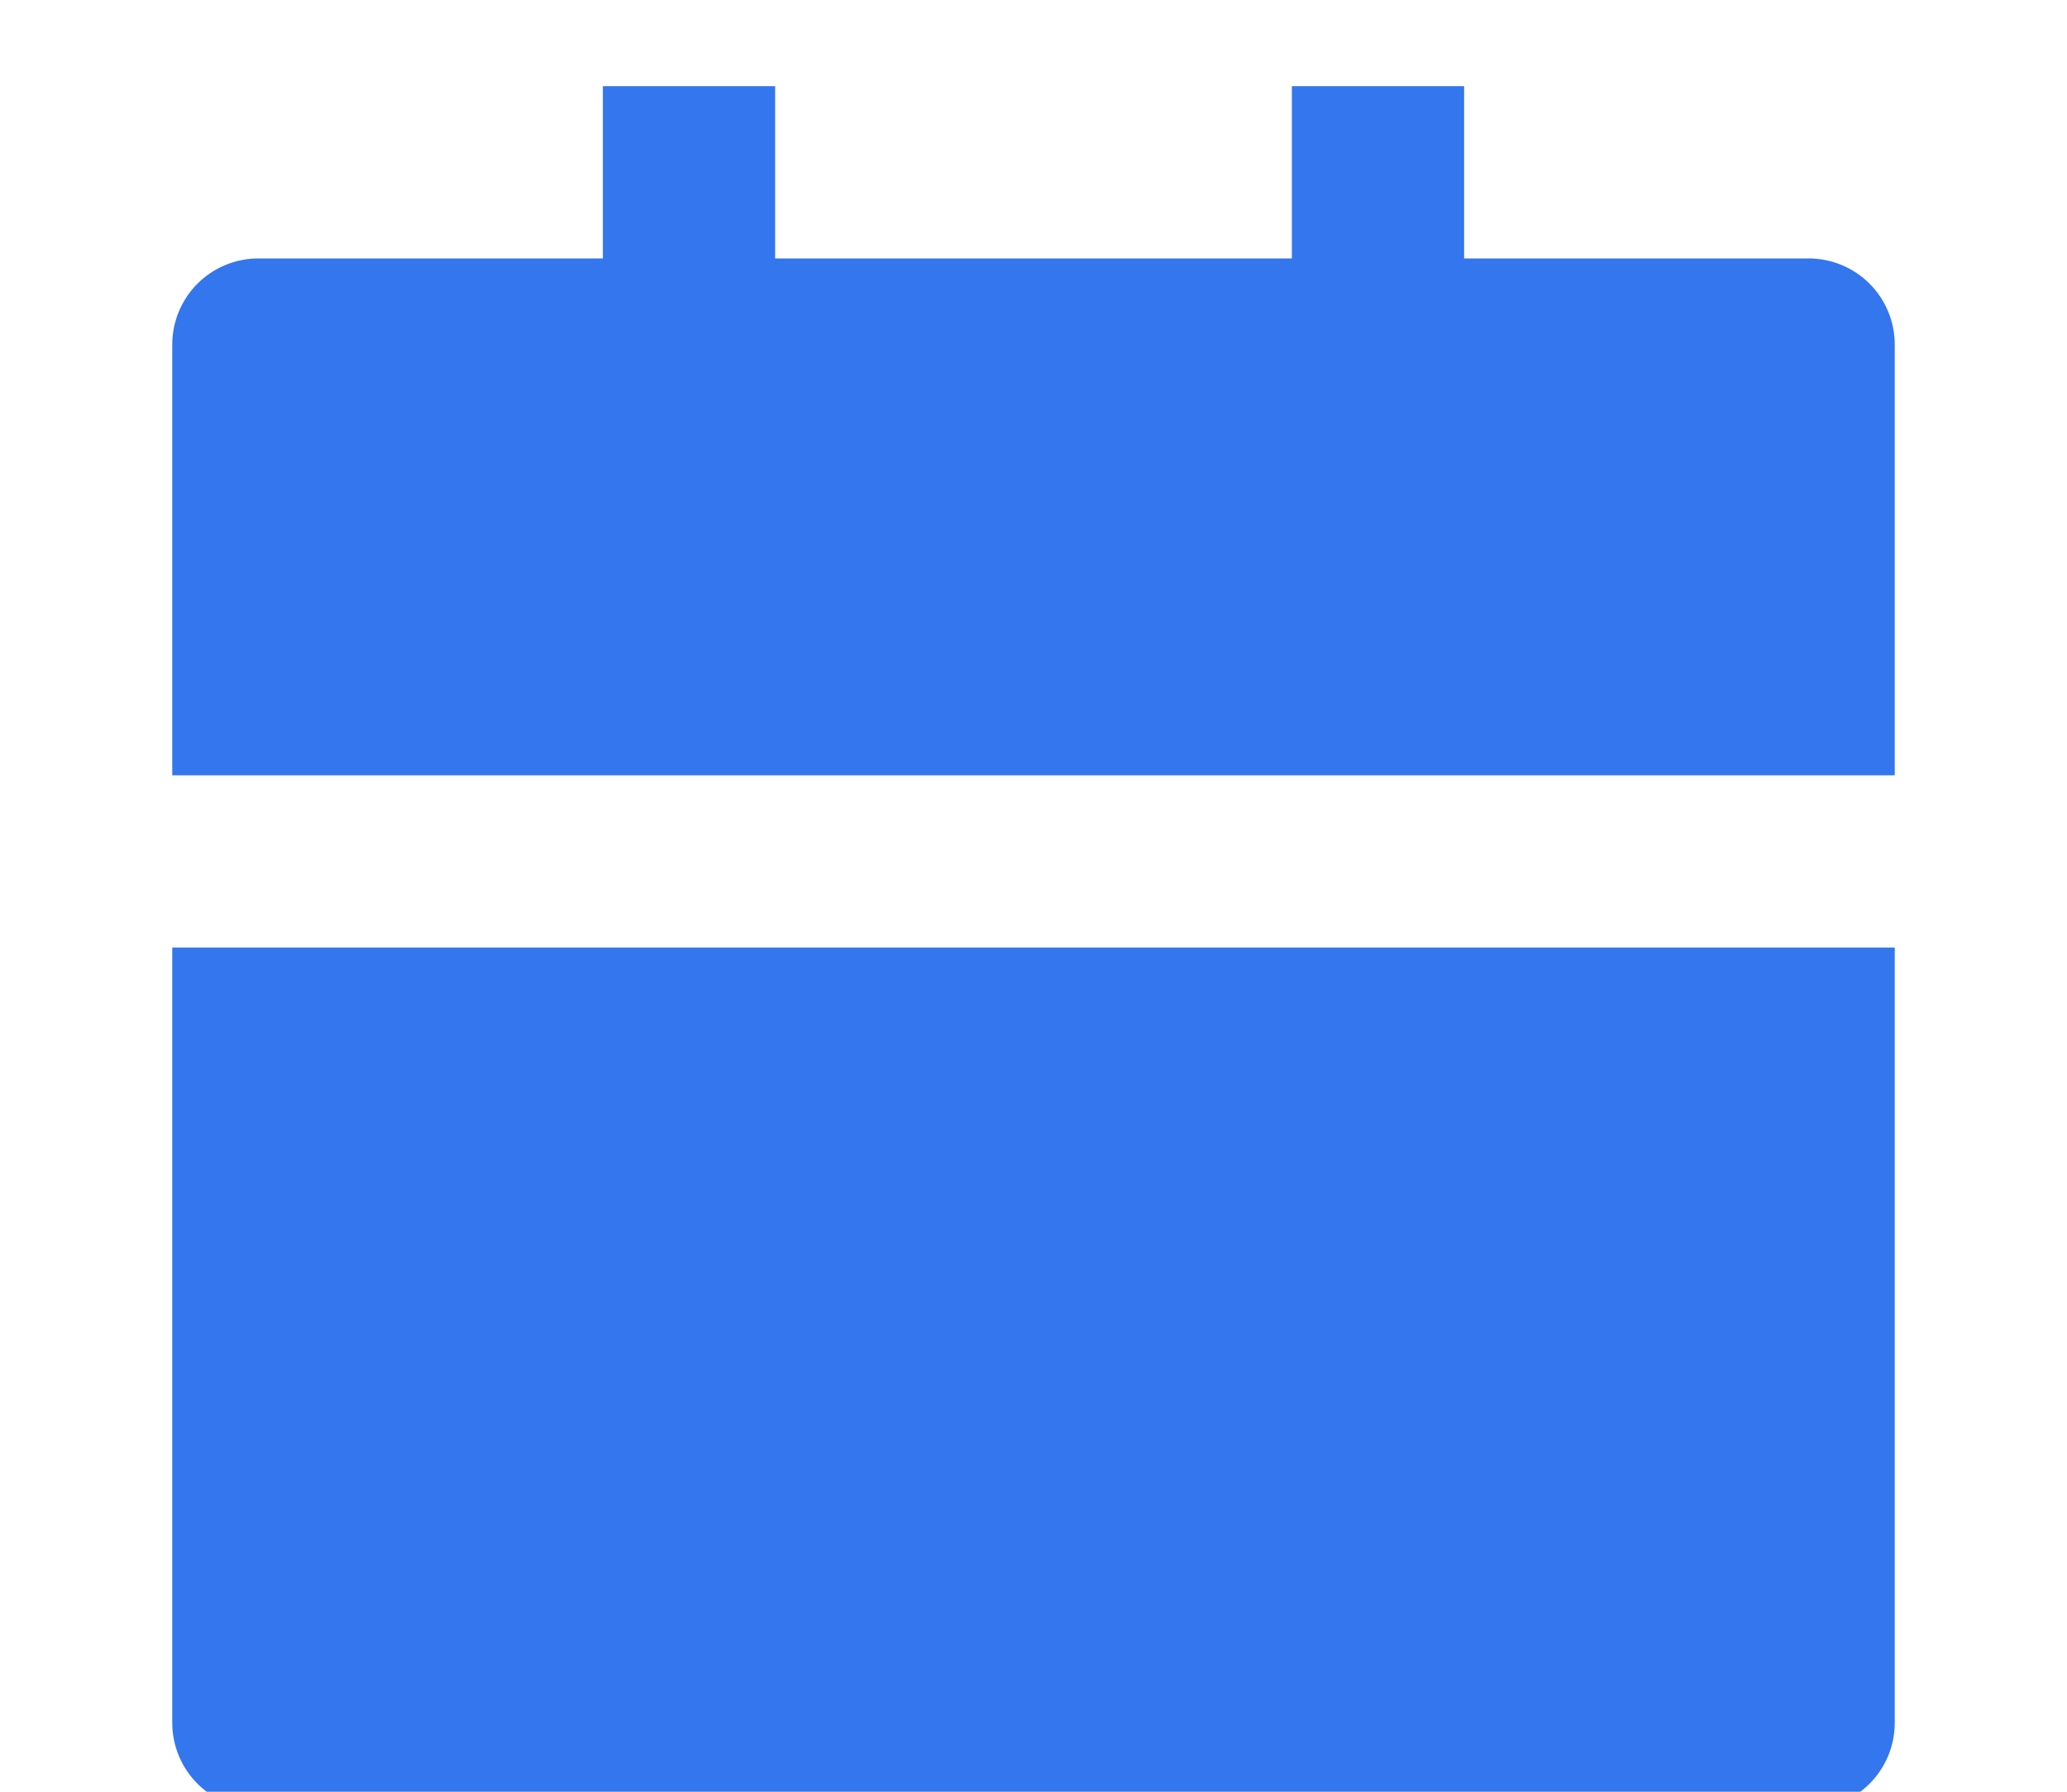 <svg width="45" height="39" viewBox="0 0 45 39" fill="none" xmlns="http://www.w3.org/2000/svg">
<g clip-path="url(#clip0_13_22)">
<path d="M3.75 20.625H41.25V37.5C41.25 37.997 41.053 38.474 40.701 38.826C40.349 39.178 39.872 39.375 39.375 39.375H5.625C5.128 39.375 4.651 39.178 4.299 38.826C3.948 38.474 3.75 37.997 3.75 37.5V20.625ZM31.875 5.625H39.375C39.872 5.625 40.349 5.823 40.701 6.174C41.053 6.526 41.25 7.003 41.25 7.5V16.875H3.75V7.5C3.75 7.003 3.948 6.526 4.299 6.174C4.651 5.823 5.128 5.625 5.625 5.625H13.125V1.875H16.875V5.625H28.125V1.875H31.875V5.625Z" fill="#3376EE"/>
</g>
<defs>
<clipPath id="clip0_13_22">
<rect width="45" height="39" fill="white"/>
</clipPath>
</defs>
</svg>
